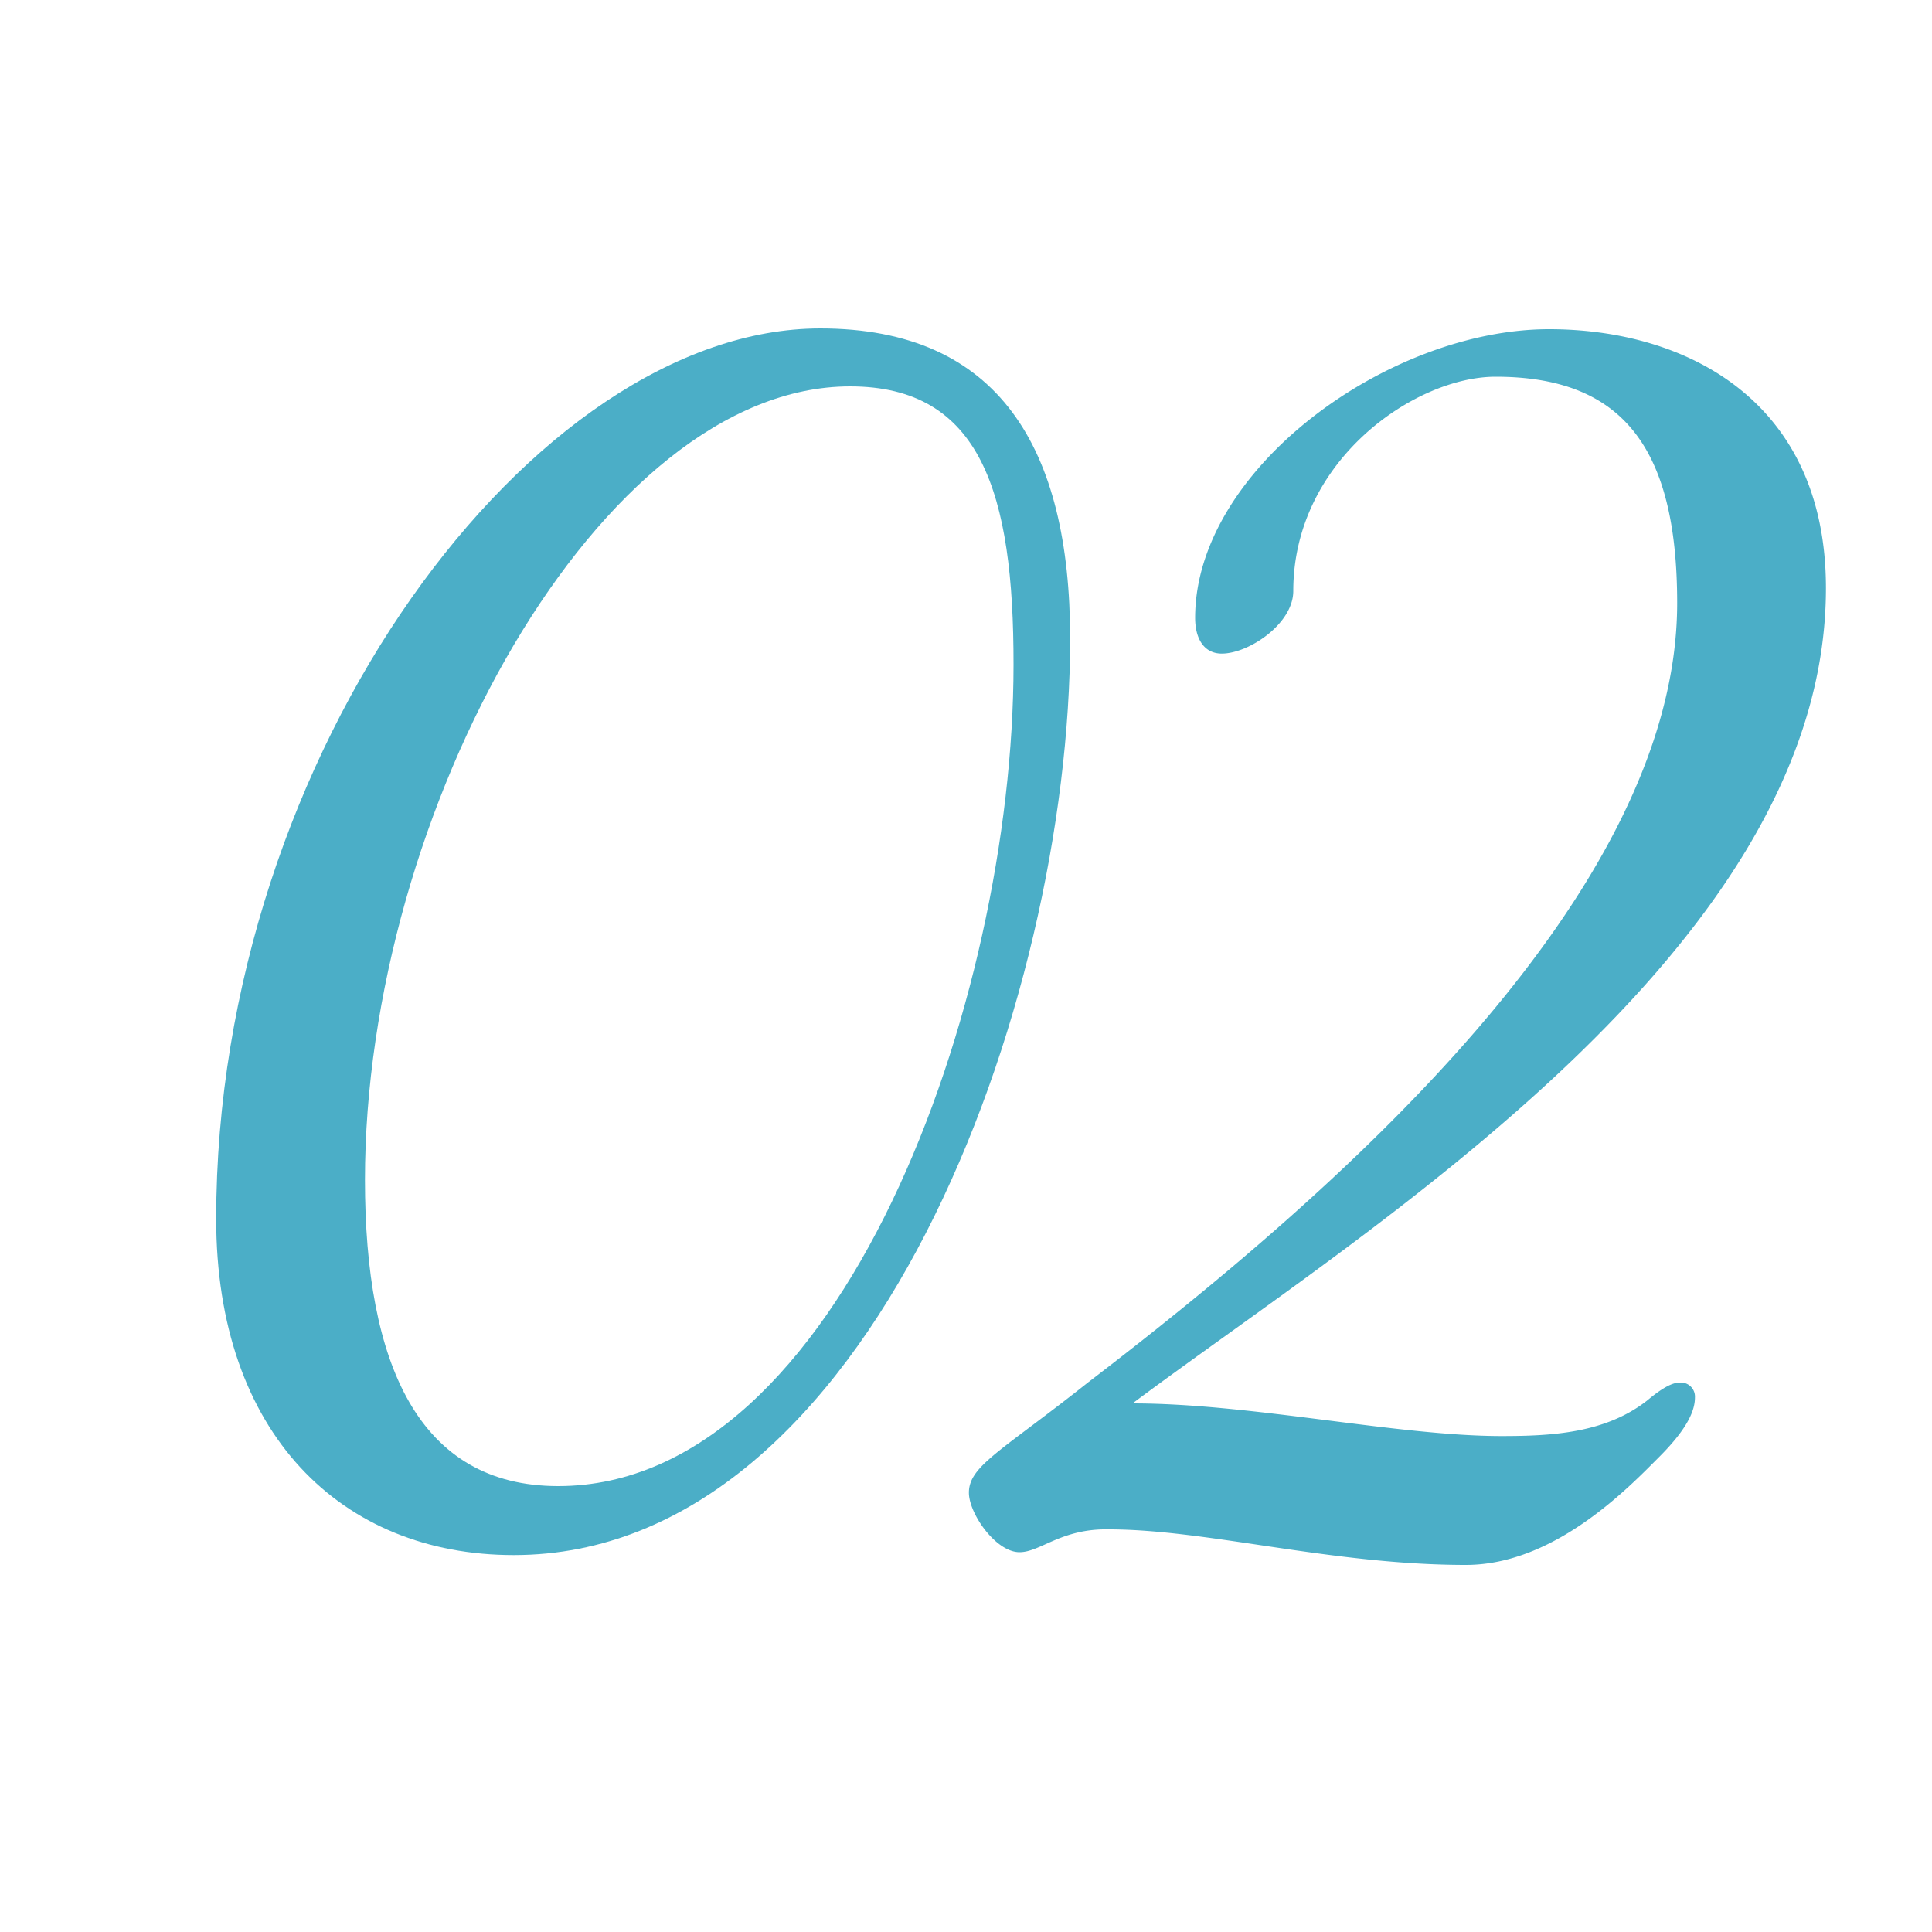 <?xml version="1.0" encoding="UTF-8"?> <svg xmlns="http://www.w3.org/2000/svg" id="Layer_1" data-name="Layer 1" viewBox="0 0 100 100"><defs><style>.cls-1{fill:#4baec7;}</style></defs><path class="cls-1" d="M55.39,33.06c0,18.79-10.31,47.43-28.8,47.43-8.93,0-15.4-6.31-15.4-17.4C11.19,38.91,27.67,17,42.46,17,51.7,17,55.39,23.2,55.39,33.06Zm-36.5,28c0,9.55,2.78,15.86,10,15.86,14.64,0,23.57-25.1,23.57-42.51C52.47,25.51,50.77,20,44,20,31.06,20,18.89,42,18.89,61.09Z"></path><path class="cls-1" d="M52.77,80.34c-1.23,0-2.62-2-2.62-3.08,0-1.39,1.7-2.16,6.16-5.7,12.48-9.55,30.5-25.1,30.5-40.35,0-8.16-2.93-11.71-9.4-11.71-4.16,0-10.47,4.32-10.47,11.09,0,1.7-2.31,3.24-3.7,3.24-.92,0-1.38-.77-1.38-1.85,0-7.7,10-14.94,18.32-14.94,7.09,0,14.33,3.7,14.33,13.4,0,18.63-23.72,33.11-35.89,42.2,6.16,0,13.71,1.69,19.1,1.69,2.62,0,5.39-.15,7.55-1.85.92-.77,1.38-.92,1.69-.92a.73.73,0,0,1,.77.77c0,.62-.31,1.54-1.85,3.08S80.49,81,75.87,81c-6.93,0-13.4-1.84-18.48-1.84C54.93,79.11,53.85,80.34,52.77,80.34Z"></path></svg> 
